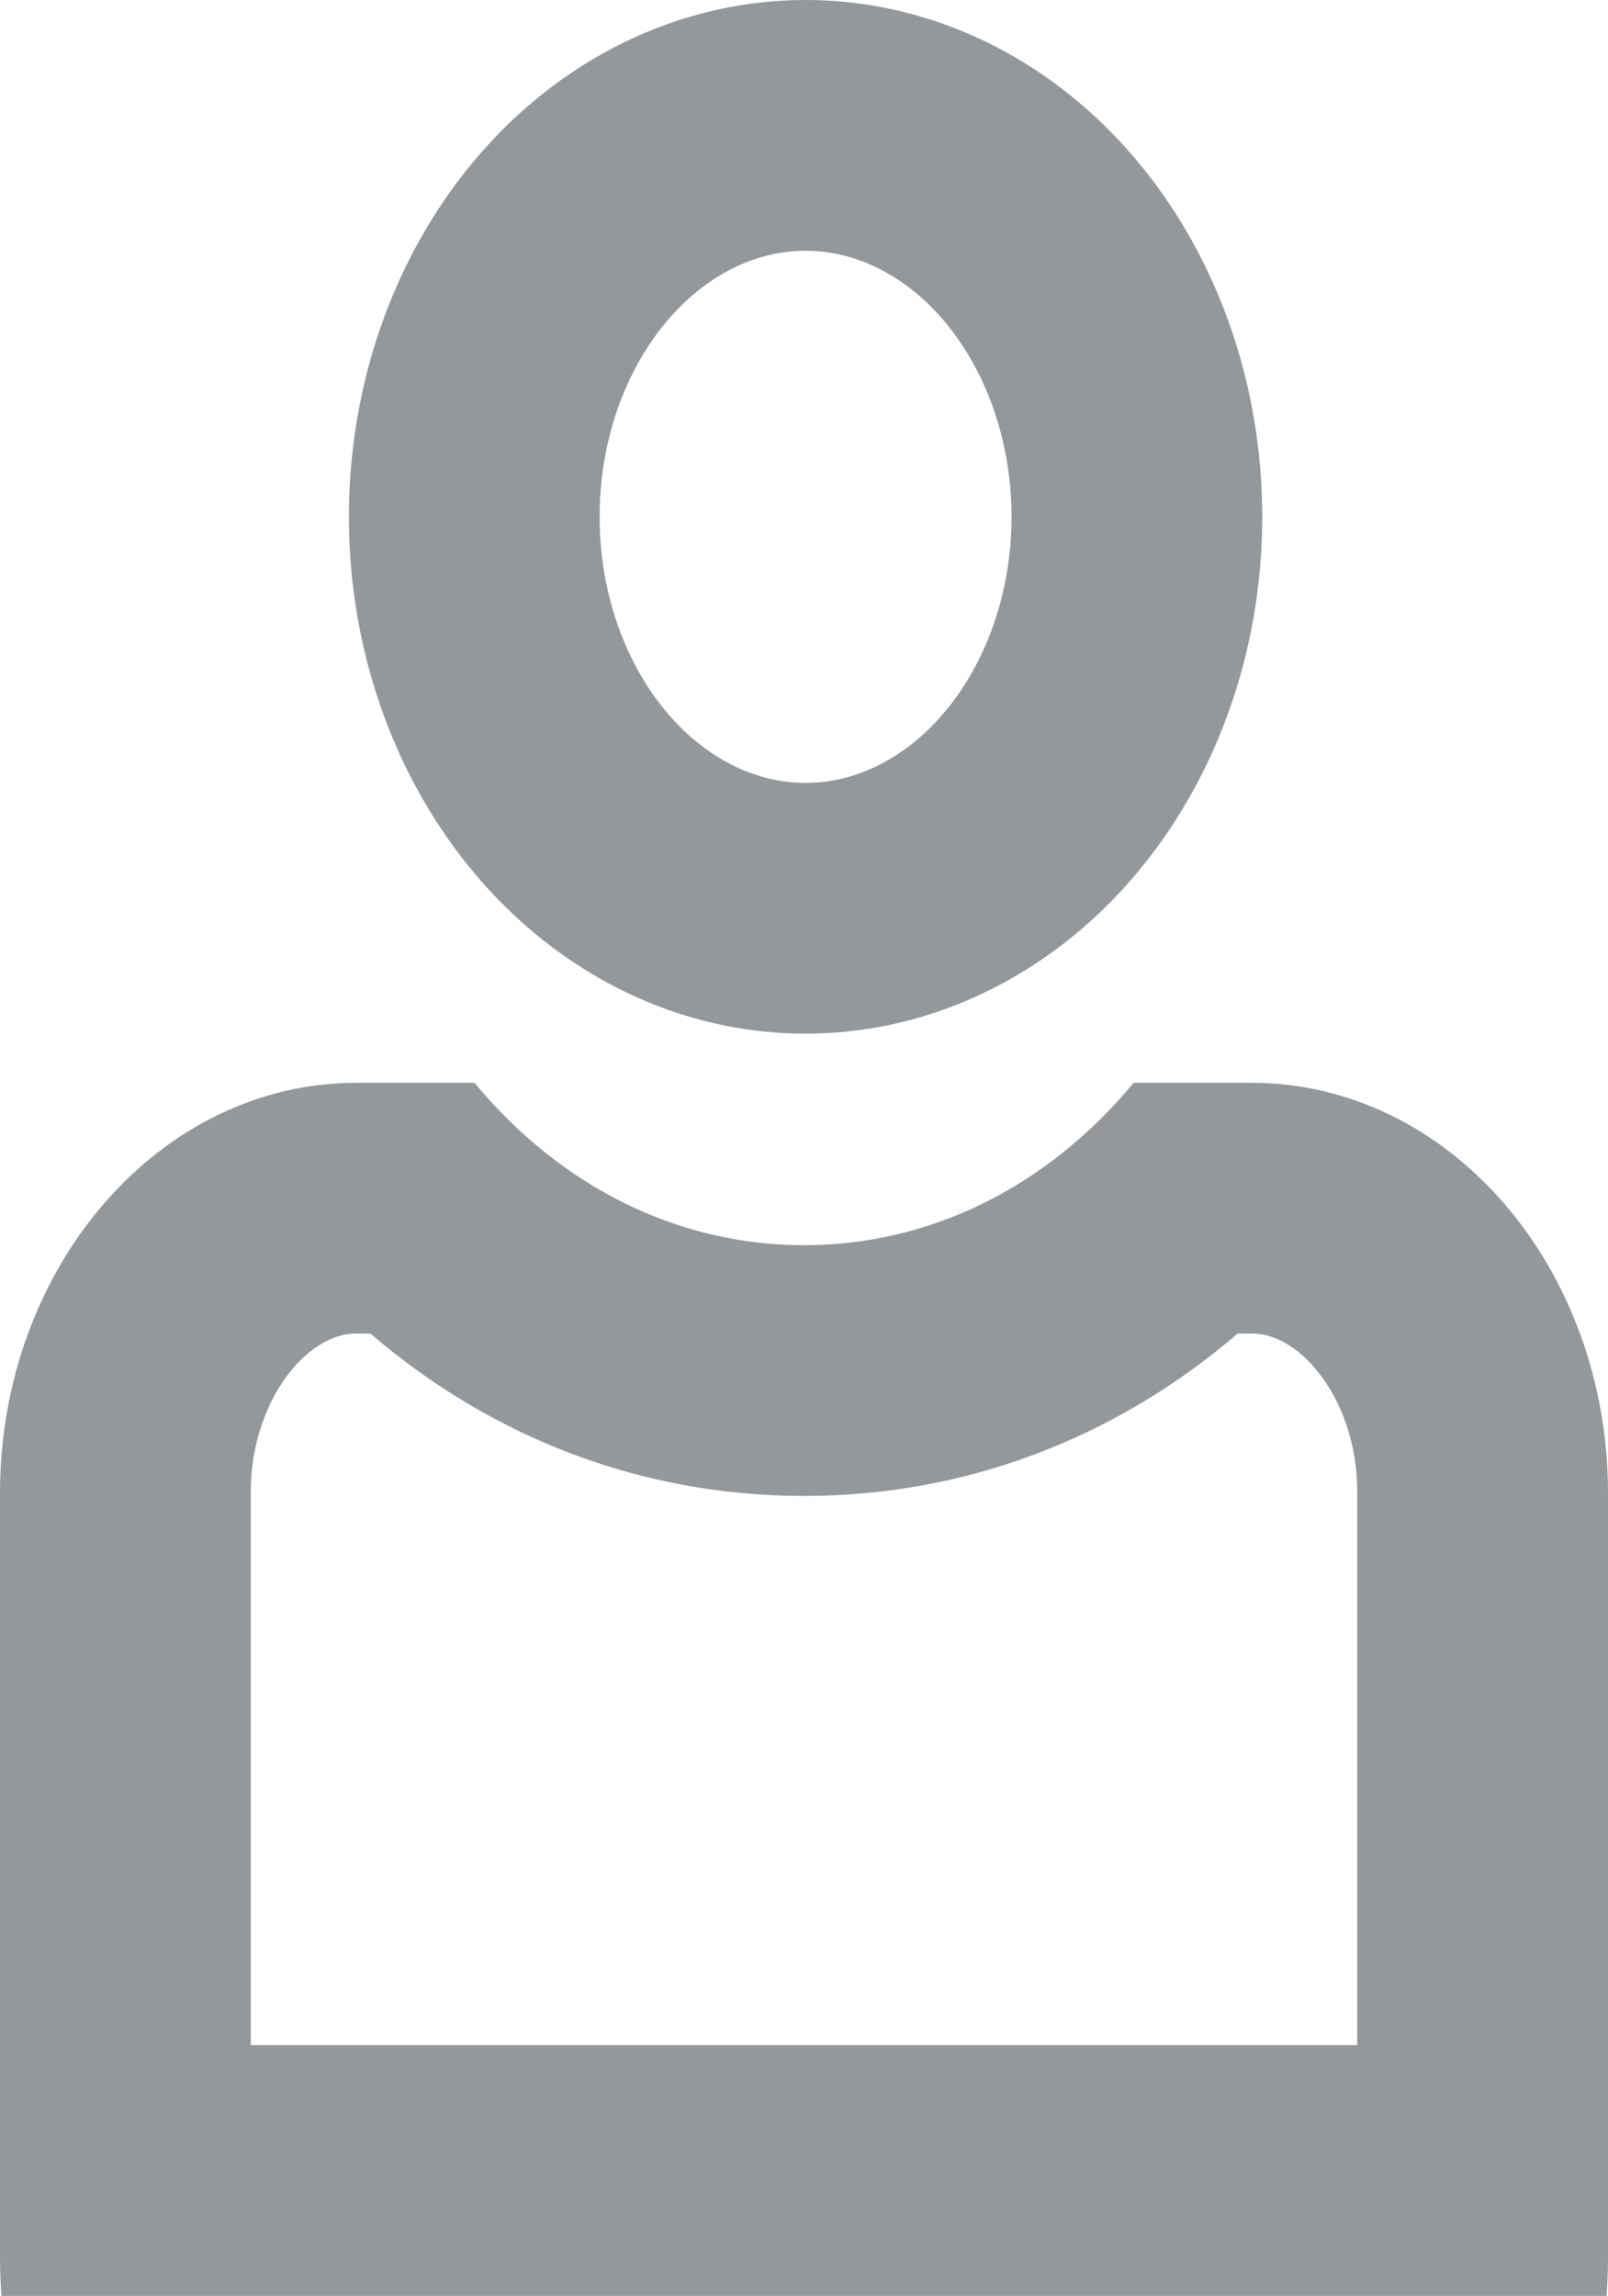 <svg xmlns="http://www.w3.org/2000/svg" width="12.827" height="18.31" viewBox="0 0 12.827 18.31">
  <g id="Group_782" data-name="Group 782" transform="translate(0)">
    <g id="Subtraction_1" data-name="Subtraction 1" transform="translate(0 8.636)" fill="none">
      <path d="M12.815,9.675H.012C0,9.574,0,9.471,0,9.37V3.276A3.687,3.687,0,0,1,.223,2,3.331,3.331,0,0,1,.833.959a2.848,2.848,0,0,1,.9-.7A2.507,2.507,0,0,1,2.843,0h.941A3.4,3.4,0,0,0,6.414,1.3,3.4,3.4,0,0,0,9.043,0h.941a2.507,2.507,0,0,1,1.107.257,2.848,2.848,0,0,1,.9.7A3.331,3.331,0,0,1,12.6,2a3.687,3.687,0,0,1,.223,1.275V9.37c0,.1,0,.2-.012.3h0Z" stroke="none"/>
      <path d="M 10.827 7.675 L 10.827 3.276 C 10.827 3.069 10.794 2.872 10.727 2.69 C 10.667 2.528 10.586 2.387 10.484 2.27 C 10.401 2.174 10.31 2.102 10.215 2.055 C 10.137 2.018 10.064 2 9.984 2 L 9.873 2 C 8.892 2.841 7.694 3.295 6.414 3.295 C 5.134 3.295 3.935 2.841 2.955 2 L 2.843 2 C 2.763 2 2.69 2.018 2.613 2.055 C 2.517 2.102 2.427 2.174 2.343 2.27 C 2.242 2.387 2.16 2.528 2.101 2.69 C 2.034 2.872 2 3.069 2 3.276 L 2 7.675 L 10.827 7.675 M 12.815 9.675 L 12.815 9.675 L 12.815 9.675 Z M 12.815 9.675 L 0.012 9.675 C 0.004 9.574 2.528686536606983e-06 9.471 2.528686536606983e-06 9.37 L 2.528686536606983e-06 3.276 C 2.528686536606983e-06 2.834 0.075 2.405 0.223 2.001 C 0.367 1.611 0.572 1.26 0.833 0.959 C 1.094 0.659 1.398 0.422 1.737 0.257 C 2.087 0.087 2.459 -4.345550678408472e-06 2.843 -4.345550678408472e-06 L 3.785 -4.345550678408472e-06 C 4.478 0.835 5.411 1.295 6.414 1.295 C 7.416 1.295 8.35 0.835 9.043 5.654449523717631e-06 L 9.984 -4.345550678408472e-06 C 10.368 -4.345550678408472e-06 10.74 0.087 11.091 0.257 C 11.43 0.422 11.734 0.659 11.995 0.959 C 12.256 1.26 12.461 1.611 12.604 2.001 C 12.752 2.405 12.827 2.834 12.827 3.276 L 12.827 9.37 C 12.827 9.472 12.823 9.574 12.815 9.675 L 12.815 9.675 Z" stroke="none" fill="#95989a"/>
    </g>
    <g id="Ellipse_17" data-name="Ellipse 17" transform="translate(2.783 0)" fill="none" stroke="#95989a" stroke-width="2">
      <ellipse cx="3.643" cy="4.122" rx="3.643" ry="4.122" stroke="none"/>
      <ellipse cx="3.643" cy="4.122" rx="2.643" ry="3.122" fill="none"/>
    </g>
  </g>
</svg>
